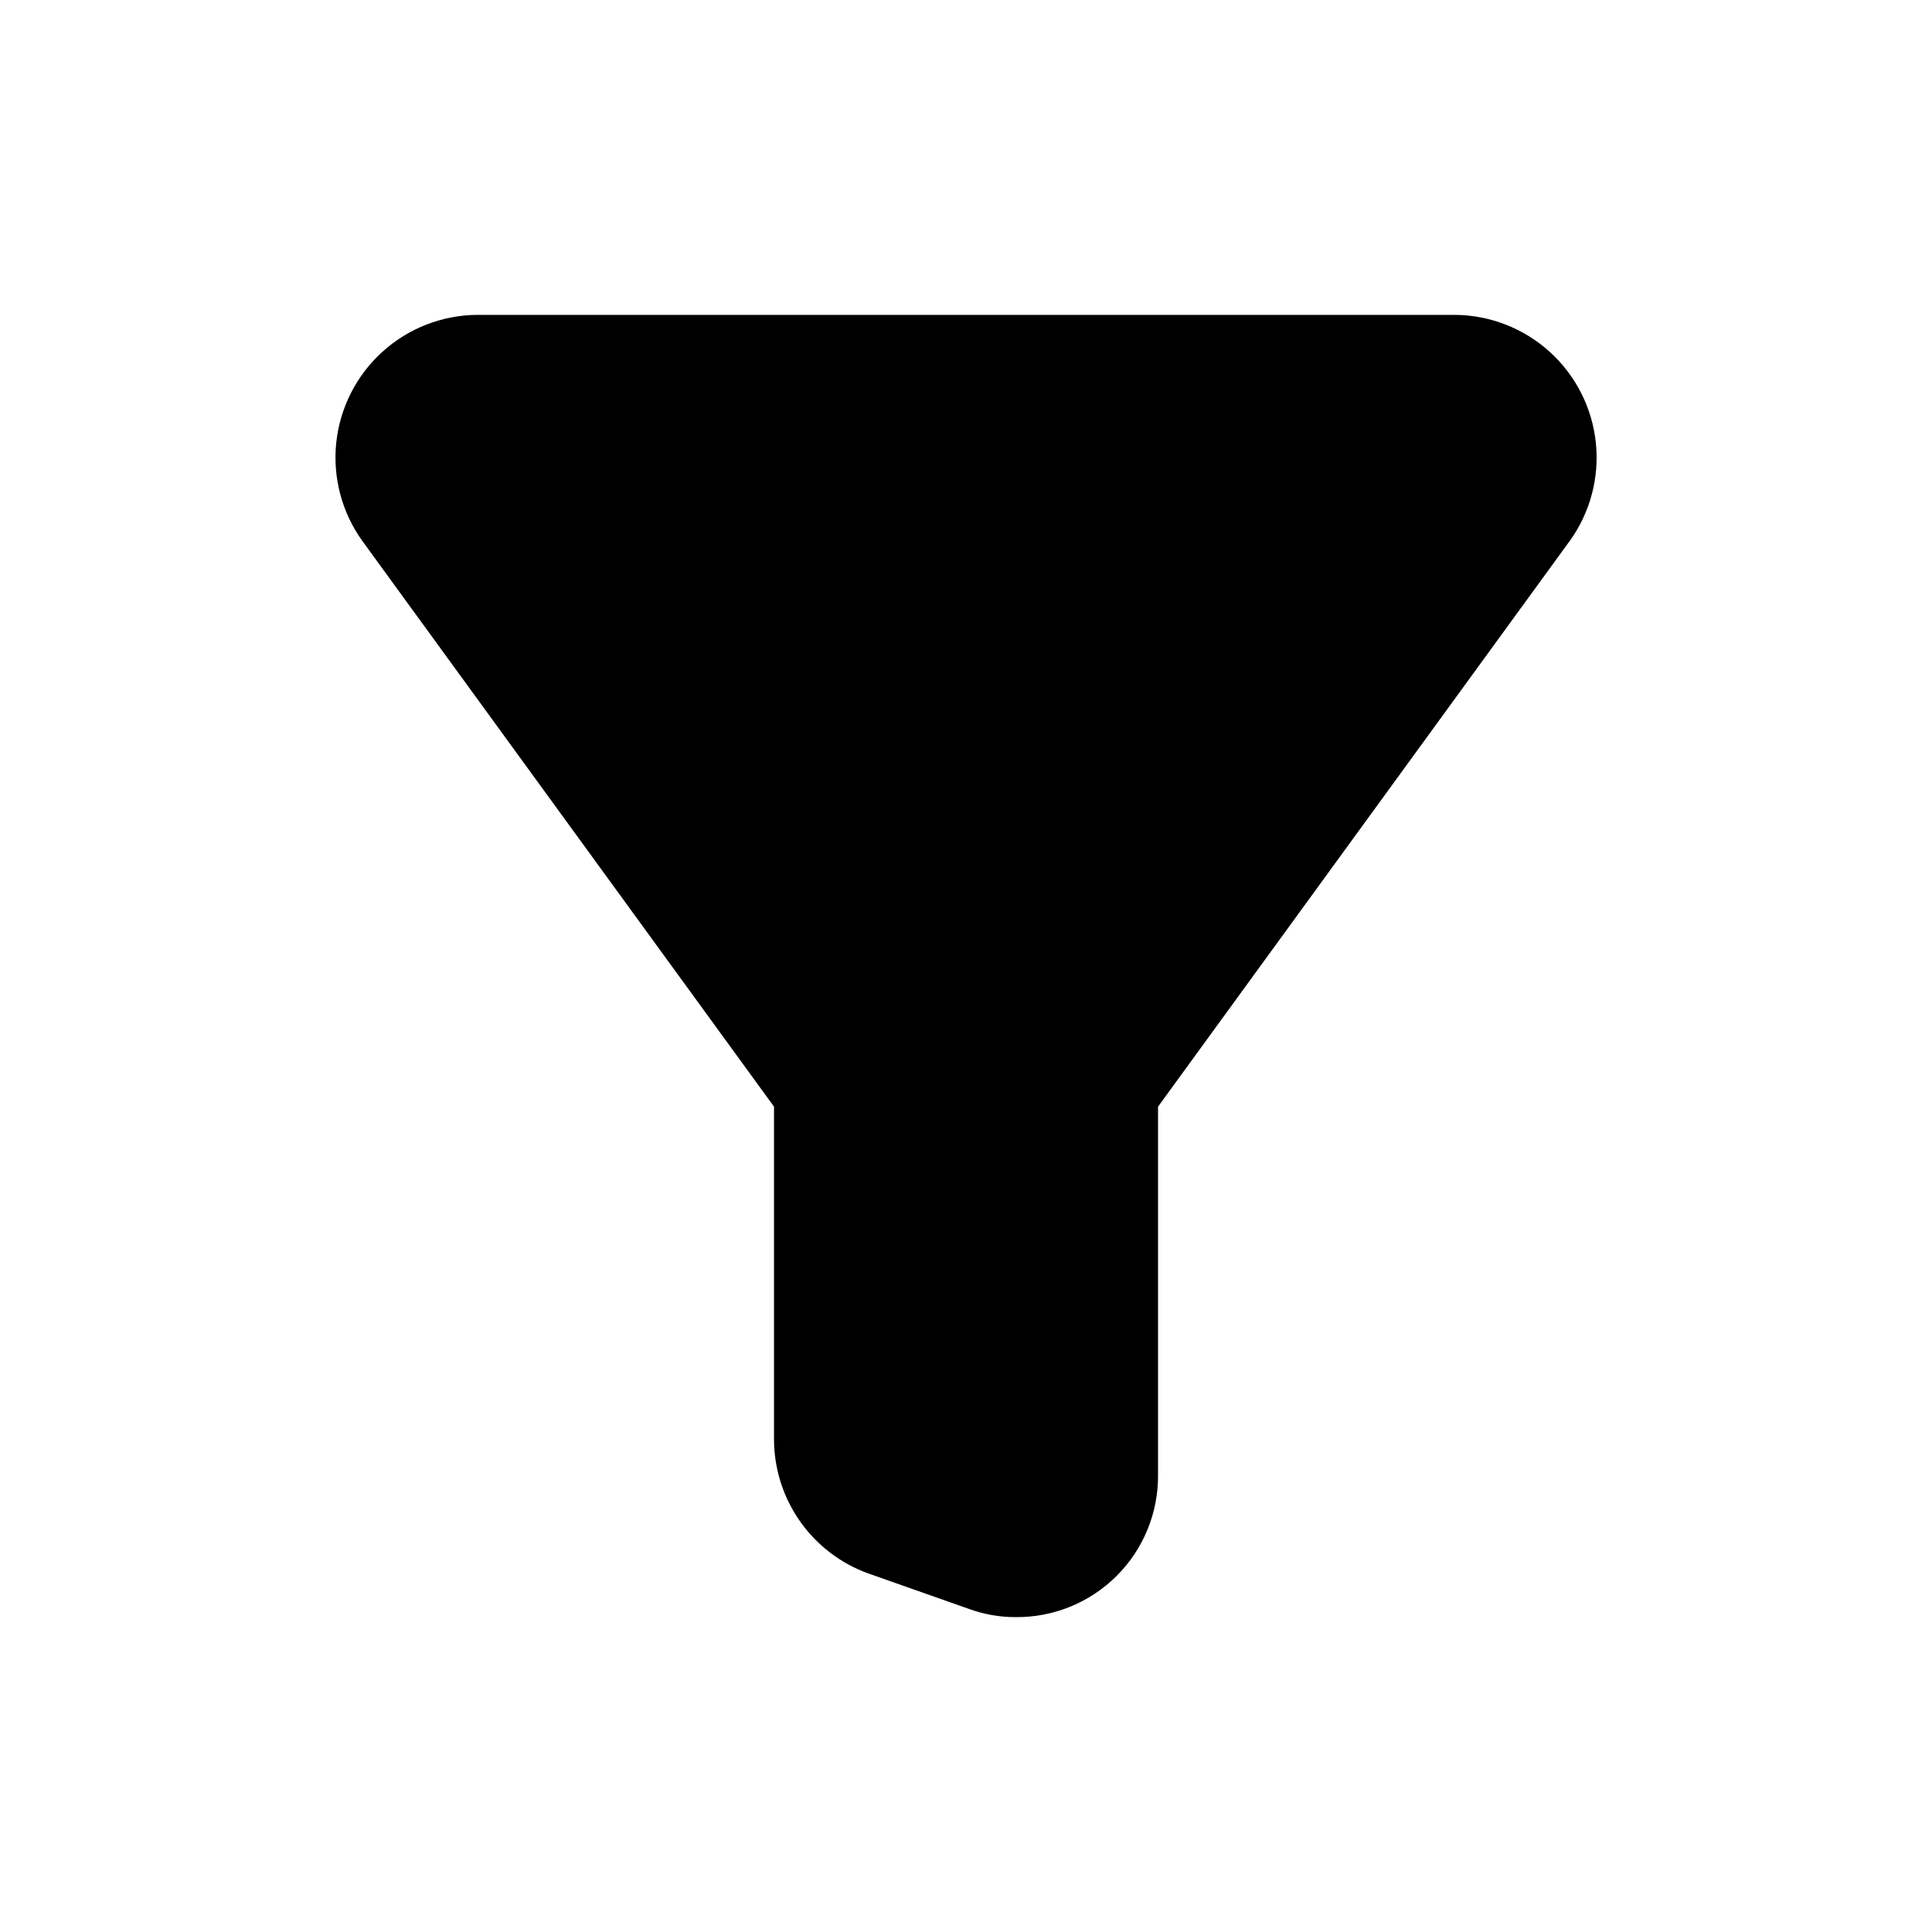 <?xml version="1.0" encoding="UTF-8"?>
<!-- Uploaded to: ICON Repo, www.svgrepo.com, Generator: ICON Repo Mixer Tools -->
<svg fill="#000000" width="800px" height="800px" version="1.1" viewBox="144 144 512 512" xmlns="http://www.w3.org/2000/svg">
 <path d="m559.96 287.4-109.07 149.88v97.488-0.004c0.113 10.059-3.832 19.734-10.945 26.844-7.109 7.109-16.785 11.055-26.84 10.945-4.301 0.004-8.566-0.766-12.594-2.269l-26.449-9.32h-0.004c-7.297-2.644-13.605-7.473-18.066-13.828-4.461-6.352-6.859-13.926-6.871-21.691v-88.168l-109.07-149.88c-5.445-7.551-7.914-16.848-6.938-26.102 0.98-9.258 5.34-17.832 12.242-24.078s15.867-9.727 25.176-9.773h258.96c9.309 0.047 18.273 3.527 25.176 9.773 6.906 6.246 11.262 14.82 12.242 24.078 0.977 9.254-1.492 18.551-6.938 26.102z"/>
</svg>